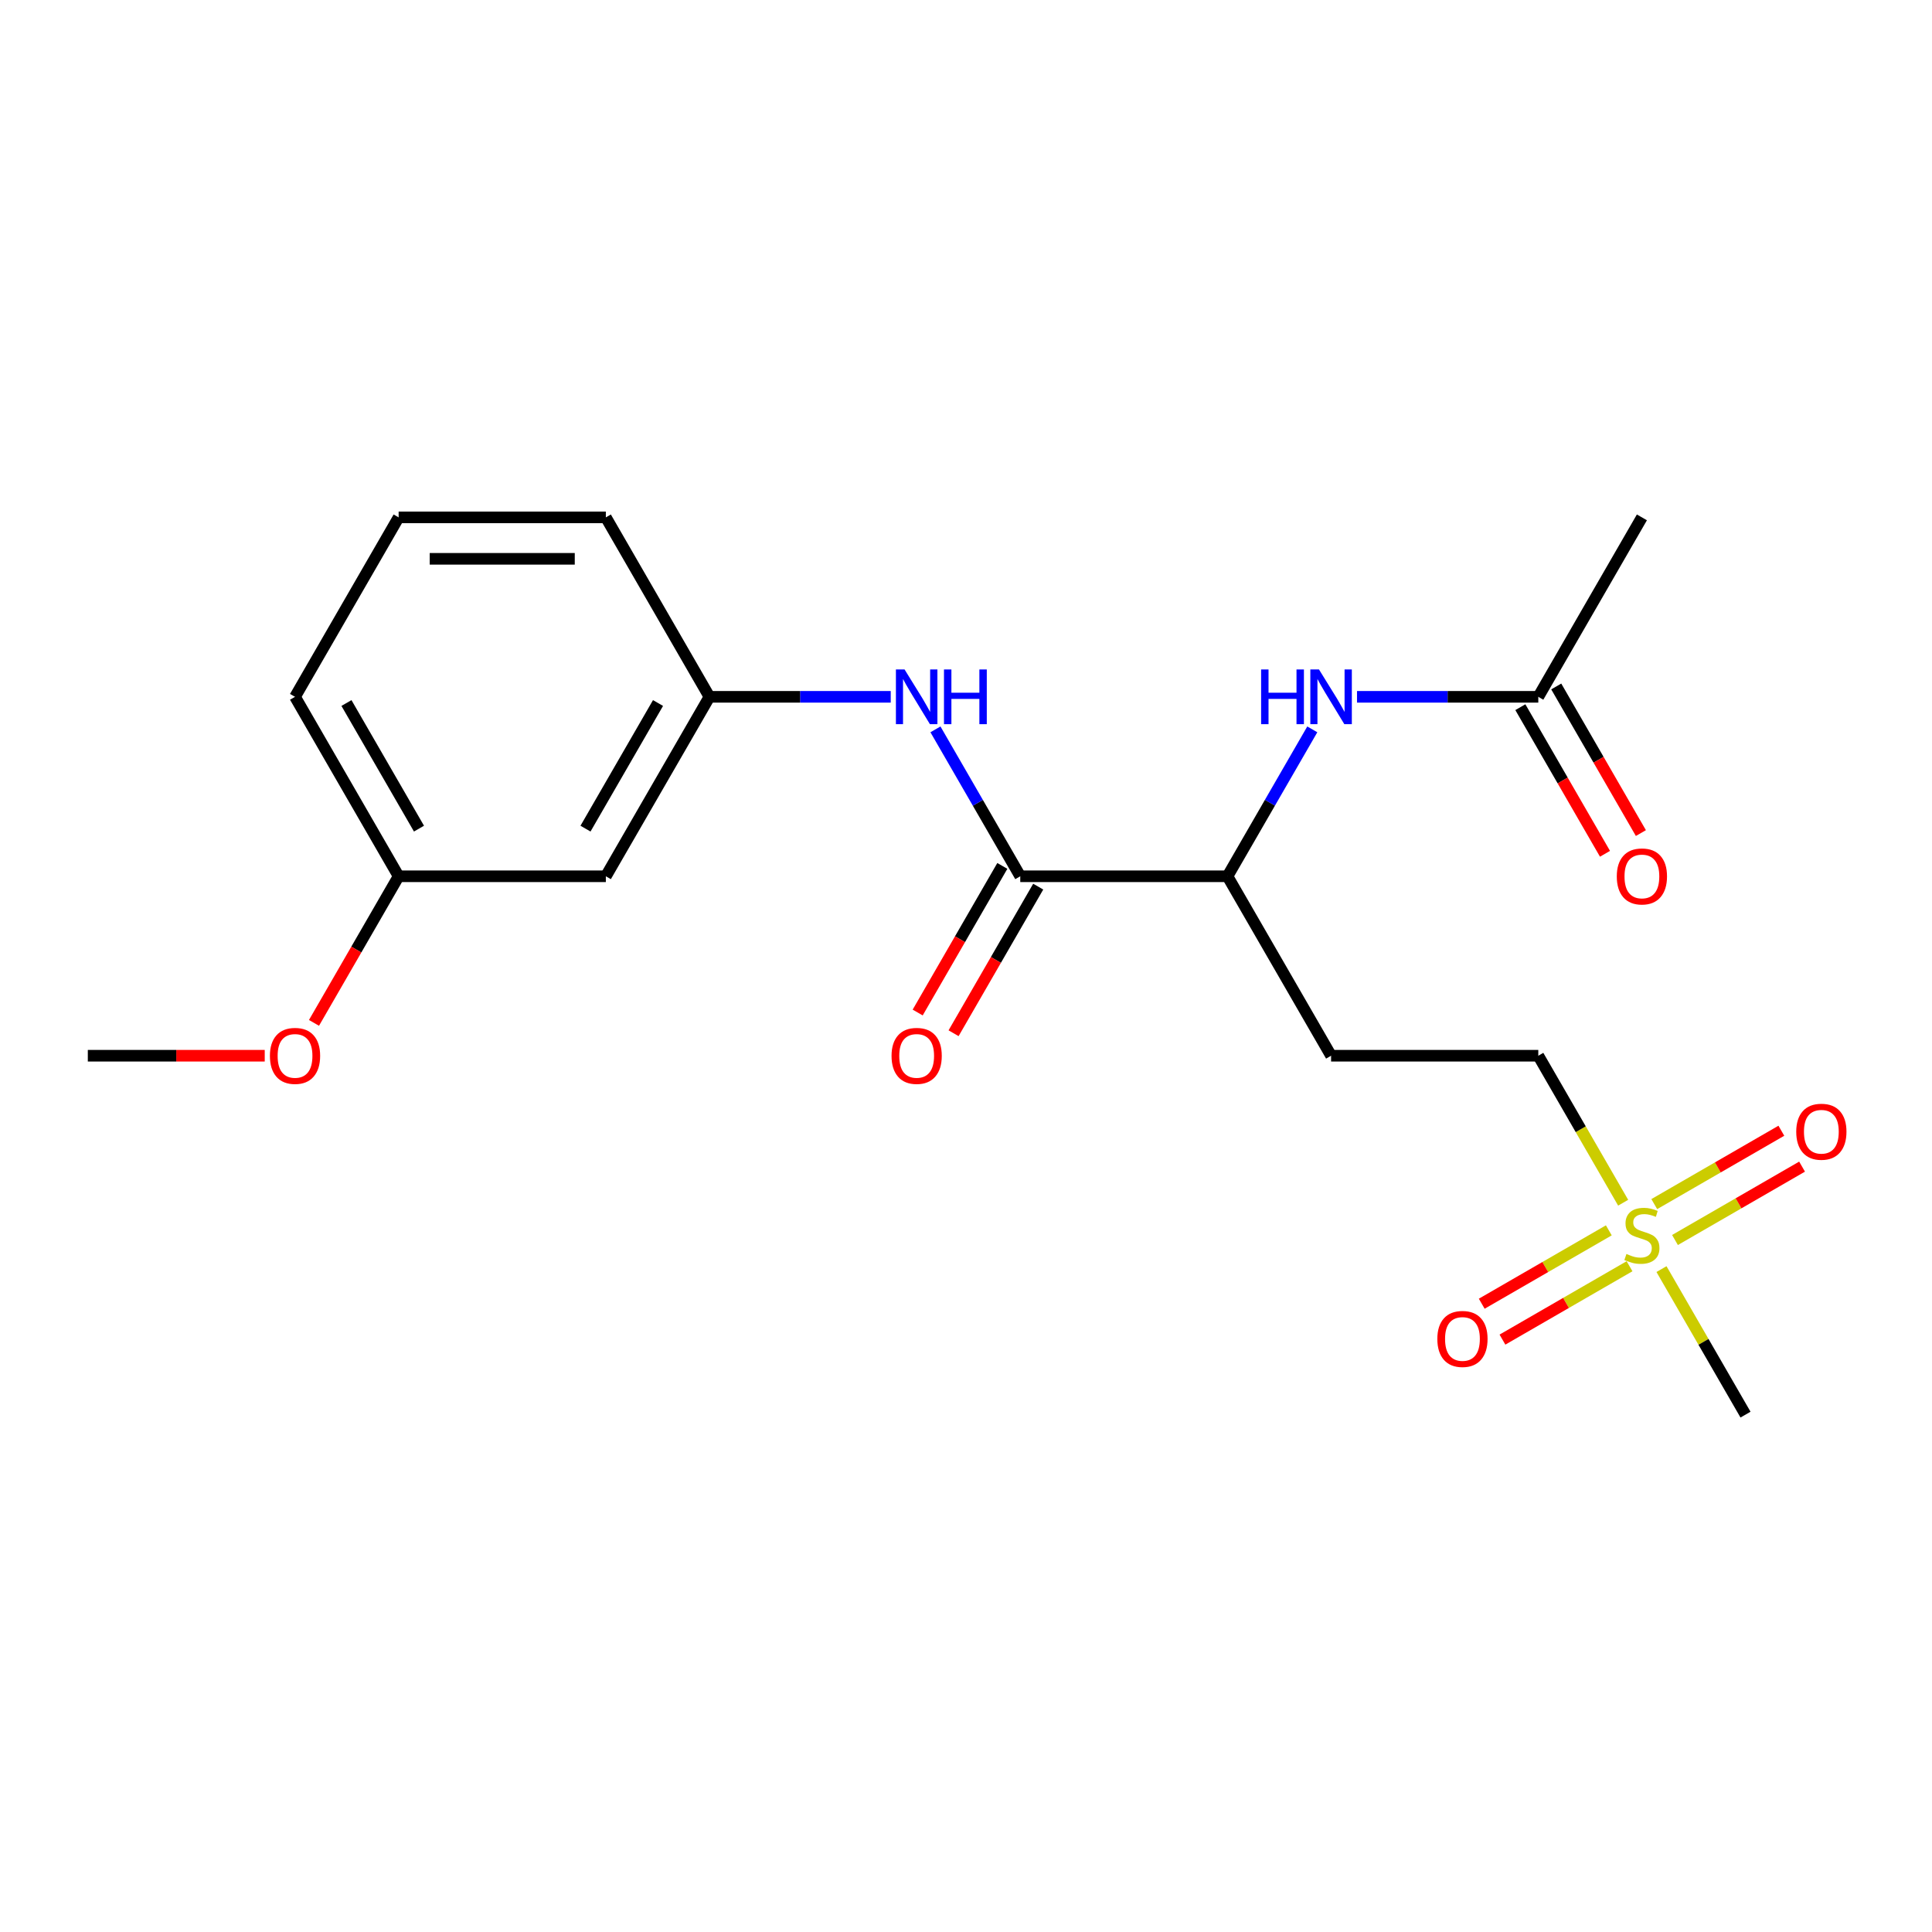 <?xml version='1.0' encoding='iso-8859-1'?>
<svg version='1.1' baseProfile='full'
              xmlns='http://www.w3.org/2000/svg'
                      xmlns:rdkit='http://www.rdkit.org/xml'
                      xmlns:xlink='http://www.w3.org/1999/xlink'
                  xml:space='preserve'
width='1000px' height='1000px' viewBox='0 0 1000 1000'>
<!-- END OF HEADER -->
<rect style='opacity:1.0;fill:#FFFFFF;stroke:none' width='1000' height='1000' x='0' y='0'> </rect>
<path class='bond-6' d='M 832.722,636.827 L 799.832,655.816' style='fill:none;fill-rule:evenodd;stroke:#CCCC00;stroke-width:6px;stroke-linecap:butt;stroke-linejoin:miter;stroke-opacity:1' />
<path class='bond-6' d='M 799.832,655.816 L 766.942,674.805' style='fill:none;fill-rule:evenodd;stroke:#FF0000;stroke-width:6px;stroke-linecap:butt;stroke-linejoin:miter;stroke-opacity:1' />
<path class='bond-6' d='M 843.447,655.403 L 810.557,674.392' style='fill:none;fill-rule:evenodd;stroke:#CCCC00;stroke-width:6px;stroke-linecap:butt;stroke-linejoin:miter;stroke-opacity:1' />
<path class='bond-6' d='M 810.557,674.392 L 777.667,693.382' style='fill:none;fill-rule:evenodd;stroke:#FF0000;stroke-width:6px;stroke-linecap:butt;stroke-linejoin:miter;stroke-opacity:1' />
<path class='bond-7' d='M 866.97,641.823 L 899.86,622.834' style='fill:none;fill-rule:evenodd;stroke:#CCCC00;stroke-width:6px;stroke-linecap:butt;stroke-linejoin:miter;stroke-opacity:1' />
<path class='bond-7' d='M 899.86,622.834 L 932.75,603.844' style='fill:none;fill-rule:evenodd;stroke:#FF0000;stroke-width:6px;stroke-linecap:butt;stroke-linejoin:miter;stroke-opacity:1' />
<path class='bond-7' d='M 856.245,623.246 L 889.135,604.257' style='fill:none;fill-rule:evenodd;stroke:#CCCC00;stroke-width:6px;stroke-linecap:butt;stroke-linejoin:miter;stroke-opacity:1' />
<path class='bond-7' d='M 889.135,604.257 L 922.025,585.268' style='fill:none;fill-rule:evenodd;stroke:#FF0000;stroke-width:6px;stroke-linecap:butt;stroke-linejoin:miter;stroke-opacity:1' />
<path class='bond-10' d='M 840.146,622.523 L 818.183,584.482' style='fill:none;fill-rule:evenodd;stroke:#CCCC00;stroke-width:6px;stroke-linecap:butt;stroke-linejoin:miter;stroke-opacity:1' />
<path class='bond-10' d='M 818.183,584.482 L 796.22,546.442' style='fill:none;fill-rule:evenodd;stroke:#000000;stroke-width:6px;stroke-linecap:butt;stroke-linejoin:miter;stroke-opacity:1' />
<path class='bond-14' d='M 859.985,656.886 L 881.729,694.547' style='fill:none;fill-rule:evenodd;stroke:#CCCC00;stroke-width:6px;stroke-linecap:butt;stroke-linejoin:miter;stroke-opacity:1' />
<path class='bond-14' d='M 881.729,694.547 L 903.472,732.208' style='fill:none;fill-rule:evenodd;stroke:#000000;stroke-width:6px;stroke-linecap:butt;stroke-linejoin:miter;stroke-opacity:1' />
<path class='bond-0' d='M 528.089,453.558 L 635.342,453.558' style='fill:none;fill-rule:evenodd;stroke:#000000;stroke-width:6px;stroke-linecap:butt;stroke-linejoin:miter;stroke-opacity:1' />
<path class='bond-1' d='M 528.089,453.558 L 506.138,415.538' style='fill:none;fill-rule:evenodd;stroke:#000000;stroke-width:6px;stroke-linecap:butt;stroke-linejoin:miter;stroke-opacity:1' />
<path class='bond-1' d='M 506.138,415.538 L 484.187,377.517' style='fill:none;fill-rule:evenodd;stroke:#0000FF;stroke-width:6px;stroke-linecap:butt;stroke-linejoin:miter;stroke-opacity:1' />
<path class='bond-9' d='M 518.801,448.196 L 496.896,486.137' style='fill:none;fill-rule:evenodd;stroke:#000000;stroke-width:6px;stroke-linecap:butt;stroke-linejoin:miter;stroke-opacity:1' />
<path class='bond-9' d='M 496.896,486.137 L 474.991,524.078' style='fill:none;fill-rule:evenodd;stroke:#FF0000;stroke-width:6px;stroke-linecap:butt;stroke-linejoin:miter;stroke-opacity:1' />
<path class='bond-9' d='M 537.378,458.921 L 515.473,496.862' style='fill:none;fill-rule:evenodd;stroke:#000000;stroke-width:6px;stroke-linecap:butt;stroke-linejoin:miter;stroke-opacity:1' />
<path class='bond-9' d='M 515.473,496.862 L 493.567,534.803' style='fill:none;fill-rule:evenodd;stroke:#FF0000;stroke-width:6px;stroke-linecap:butt;stroke-linejoin:miter;stroke-opacity:1' />
<path class='bond-8' d='M 461.042,360.675 L 414.127,360.675' style='fill:none;fill-rule:evenodd;stroke:#0000FF;stroke-width:6px;stroke-linecap:butt;stroke-linejoin:miter;stroke-opacity:1' />
<path class='bond-8' d='M 414.127,360.675 L 367.211,360.675' style='fill:none;fill-rule:evenodd;stroke:#000000;stroke-width:6px;stroke-linecap:butt;stroke-linejoin:miter;stroke-opacity:1' />
<path class='bond-2' d='M 679.244,377.517 L 657.293,415.538' style='fill:none;fill-rule:evenodd;stroke:#0000FF;stroke-width:6px;stroke-linecap:butt;stroke-linejoin:miter;stroke-opacity:1' />
<path class='bond-2' d='M 657.293,415.538 L 635.342,453.558' style='fill:none;fill-rule:evenodd;stroke:#000000;stroke-width:6px;stroke-linecap:butt;stroke-linejoin:miter;stroke-opacity:1' />
<path class='bond-4' d='M 702.389,360.675 L 749.305,360.675' style='fill:none;fill-rule:evenodd;stroke:#0000FF;stroke-width:6px;stroke-linecap:butt;stroke-linejoin:miter;stroke-opacity:1' />
<path class='bond-4' d='M 749.305,360.675 L 796.22,360.675' style='fill:none;fill-rule:evenodd;stroke:#000000;stroke-width:6px;stroke-linecap:butt;stroke-linejoin:miter;stroke-opacity:1' />
<path class='bond-3' d='M 635.342,453.558 L 688.968,546.442' style='fill:none;fill-rule:evenodd;stroke:#000000;stroke-width:6px;stroke-linecap:butt;stroke-linejoin:miter;stroke-opacity:1' />
<path class='bond-12' d='M 786.932,366.038 L 808.837,403.979' style='fill:none;fill-rule:evenodd;stroke:#000000;stroke-width:6px;stroke-linecap:butt;stroke-linejoin:miter;stroke-opacity:1' />
<path class='bond-12' d='M 808.837,403.979 L 830.742,441.92' style='fill:none;fill-rule:evenodd;stroke:#FF0000;stroke-width:6px;stroke-linecap:butt;stroke-linejoin:miter;stroke-opacity:1' />
<path class='bond-12' d='M 805.508,355.313 L 827.414,393.254' style='fill:none;fill-rule:evenodd;stroke:#000000;stroke-width:6px;stroke-linecap:butt;stroke-linejoin:miter;stroke-opacity:1' />
<path class='bond-12' d='M 827.414,393.254 L 849.319,431.195' style='fill:none;fill-rule:evenodd;stroke:#FF0000;stroke-width:6px;stroke-linecap:butt;stroke-linejoin:miter;stroke-opacity:1' />
<path class='bond-17' d='M 796.22,360.675 L 849.846,267.792' style='fill:none;fill-rule:evenodd;stroke:#000000;stroke-width:6px;stroke-linecap:butt;stroke-linejoin:miter;stroke-opacity:1' />
<path class='bond-5' d='M 688.968,546.442 L 796.22,546.442' style='fill:none;fill-rule:evenodd;stroke:#000000;stroke-width:6px;stroke-linecap:butt;stroke-linejoin:miter;stroke-opacity:1' />
<path class='bond-11' d='M 367.211,360.675 L 313.585,453.558' style='fill:none;fill-rule:evenodd;stroke:#000000;stroke-width:6px;stroke-linecap:butt;stroke-linejoin:miter;stroke-opacity:1' />
<path class='bond-11' d='M 340.591,363.883 L 303.052,428.901' style='fill:none;fill-rule:evenodd;stroke:#000000;stroke-width:6px;stroke-linecap:butt;stroke-linejoin:miter;stroke-opacity:1' />
<path class='bond-18' d='M 367.211,360.675 L 313.585,267.792' style='fill:none;fill-rule:evenodd;stroke:#000000;stroke-width:6px;stroke-linecap:butt;stroke-linejoin:miter;stroke-opacity:1' />
<path class='bond-13' d='M 313.585,453.558 L 206.333,453.558' style='fill:none;fill-rule:evenodd;stroke:#000000;stroke-width:6px;stroke-linecap:butt;stroke-linejoin:miter;stroke-opacity:1' />
<path class='bond-15' d='M 206.333,453.558 L 184.428,491.499' style='fill:none;fill-rule:evenodd;stroke:#000000;stroke-width:6px;stroke-linecap:butt;stroke-linejoin:miter;stroke-opacity:1' />
<path class='bond-15' d='M 184.428,491.499 L 162.522,529.44' style='fill:none;fill-rule:evenodd;stroke:#FF0000;stroke-width:6px;stroke-linecap:butt;stroke-linejoin:miter;stroke-opacity:1' />
<path class='bond-21' d='M 206.333,453.558 L 152.707,360.675' style='fill:none;fill-rule:evenodd;stroke:#000000;stroke-width:6px;stroke-linecap:butt;stroke-linejoin:miter;stroke-opacity:1' />
<path class='bond-21' d='M 216.866,428.901 L 179.327,363.883' style='fill:none;fill-rule:evenodd;stroke:#000000;stroke-width:6px;stroke-linecap:butt;stroke-linejoin:miter;stroke-opacity:1' />
<path class='bond-20' d='M 137.025,546.442 L 91.24,546.442' style='fill:none;fill-rule:evenodd;stroke:#FF0000;stroke-width:6px;stroke-linecap:butt;stroke-linejoin:miter;stroke-opacity:1' />
<path class='bond-20' d='M 91.24,546.442 L 45.455,546.442' style='fill:none;fill-rule:evenodd;stroke:#000000;stroke-width:6px;stroke-linecap:butt;stroke-linejoin:miter;stroke-opacity:1' />
<path class='bond-16' d='M 206.333,267.792 L 313.585,267.792' style='fill:none;fill-rule:evenodd;stroke:#000000;stroke-width:6px;stroke-linecap:butt;stroke-linejoin:miter;stroke-opacity:1' />
<path class='bond-16' d='M 222.421,289.243 L 297.497,289.243' style='fill:none;fill-rule:evenodd;stroke:#000000;stroke-width:6px;stroke-linecap:butt;stroke-linejoin:miter;stroke-opacity:1' />
<path class='bond-19' d='M 206.333,267.792 L 152.707,360.675' style='fill:none;fill-rule:evenodd;stroke:#000000;stroke-width:6px;stroke-linecap:butt;stroke-linejoin:miter;stroke-opacity:1' />
<path  class='atom-0' d='M 841.846 649.045
Q 842.166 649.165, 843.486 649.725
Q 844.806 650.285, 846.246 650.645
Q 847.726 650.965, 849.166 650.965
Q 851.846 650.965, 853.406 649.685
Q 854.966 648.365, 854.966 646.085
Q 854.966 644.525, 854.166 643.565
Q 853.406 642.605, 852.206 642.085
Q 851.006 641.565, 849.006 640.965
Q 846.486 640.205, 844.966 639.485
Q 843.486 638.765, 842.406 637.245
Q 841.366 635.725, 841.366 633.165
Q 841.366 629.605, 843.766 627.405
Q 846.206 625.205, 851.006 625.205
Q 854.286 625.205, 858.006 626.765
L 857.086 629.845
Q 853.686 628.445, 851.126 628.445
Q 848.366 628.445, 846.846 629.605
Q 845.326 630.725, 845.366 632.685
Q 845.366 634.205, 846.126 635.125
Q 846.926 636.045, 848.046 636.565
Q 849.206 637.085, 851.126 637.685
Q 853.686 638.485, 855.206 639.285
Q 856.726 640.085, 857.806 641.725
Q 858.926 643.325, 858.926 646.085
Q 858.926 650.005, 856.286 652.125
Q 853.686 654.205, 849.326 654.205
Q 846.806 654.205, 844.886 653.645
Q 843.006 653.125, 840.766 652.205
L 841.846 649.045
' fill='#CCCC00'/>
<path  class='atom-2' d='M 468.203 346.515
L 477.483 361.515
Q 478.403 362.995, 479.883 365.675
Q 481.363 368.355, 481.443 368.515
L 481.443 346.515
L 485.203 346.515
L 485.203 374.835
L 481.323 374.835
L 471.363 358.435
Q 470.203 356.515, 468.963 354.315
Q 467.763 352.115, 467.403 351.435
L 467.403 374.835
L 463.723 374.835
L 463.723 346.515
L 468.203 346.515
' fill='#0000FF'/>
<path  class='atom-2' d='M 488.603 346.515
L 492.443 346.515
L 492.443 358.555
L 506.923 358.555
L 506.923 346.515
L 510.763 346.515
L 510.763 374.835
L 506.923 374.835
L 506.923 361.755
L 492.443 361.755
L 492.443 374.835
L 488.603 374.835
L 488.603 346.515
' fill='#0000FF'/>
<path  class='atom-3' d='M 652.748 346.515
L 656.588 346.515
L 656.588 358.555
L 671.068 358.555
L 671.068 346.515
L 674.908 346.515
L 674.908 374.835
L 671.068 374.835
L 671.068 361.755
L 656.588 361.755
L 656.588 374.835
L 652.748 374.835
L 652.748 346.515
' fill='#0000FF'/>
<path  class='atom-3' d='M 682.708 346.515
L 691.988 361.515
Q 692.908 362.995, 694.388 365.675
Q 695.868 368.355, 695.948 368.515
L 695.948 346.515
L 699.708 346.515
L 699.708 374.835
L 695.828 374.835
L 685.868 358.435
Q 684.708 356.515, 683.468 354.315
Q 682.268 352.115, 681.908 351.435
L 681.908 374.835
L 678.228 374.835
L 678.228 346.515
L 682.708 346.515
' fill='#0000FF'/>
<path  class='atom-7' d='M 743.963 693.031
Q 743.963 686.231, 747.323 682.431
Q 750.683 678.631, 756.963 678.631
Q 763.243 678.631, 766.603 682.431
Q 769.963 686.231, 769.963 693.031
Q 769.963 699.911, 766.563 703.831
Q 763.163 707.711, 756.963 707.711
Q 750.723 707.711, 747.323 703.831
Q 743.963 699.951, 743.963 693.031
M 756.963 704.511
Q 761.283 704.511, 763.603 701.631
Q 765.963 698.711, 765.963 693.031
Q 765.963 687.471, 763.603 684.671
Q 761.283 681.831, 756.963 681.831
Q 752.643 681.831, 750.283 684.631
Q 747.963 687.431, 747.963 693.031
Q 747.963 698.751, 750.283 701.631
Q 752.643 704.511, 756.963 704.511
' fill='#FF0000'/>
<path  class='atom-8' d='M 929.729 585.779
Q 929.729 578.979, 933.089 575.179
Q 936.449 571.379, 942.729 571.379
Q 949.009 571.379, 952.369 575.179
Q 955.729 578.979, 955.729 585.779
Q 955.729 592.659, 952.329 596.579
Q 948.929 600.459, 942.729 600.459
Q 936.489 600.459, 933.089 596.579
Q 929.729 592.699, 929.729 585.779
M 942.729 597.259
Q 947.049 597.259, 949.369 594.379
Q 951.729 591.459, 951.729 585.779
Q 951.729 580.219, 949.369 577.419
Q 947.049 574.579, 942.729 574.579
Q 938.409 574.579, 936.049 577.379
Q 933.729 580.179, 933.729 585.779
Q 933.729 591.499, 936.049 594.379
Q 938.409 597.259, 942.729 597.259
' fill='#FF0000'/>
<path  class='atom-10' d='M 461.463 546.522
Q 461.463 539.722, 464.823 535.922
Q 468.183 532.122, 474.463 532.122
Q 480.743 532.122, 484.103 535.922
Q 487.463 539.722, 487.463 546.522
Q 487.463 553.402, 484.063 557.322
Q 480.663 561.202, 474.463 561.202
Q 468.223 561.202, 464.823 557.322
Q 461.463 553.442, 461.463 546.522
M 474.463 558.002
Q 478.783 558.002, 481.103 555.122
Q 483.463 552.202, 483.463 546.522
Q 483.463 540.962, 481.103 538.162
Q 478.783 535.322, 474.463 535.322
Q 470.143 535.322, 467.783 538.122
Q 465.463 540.922, 465.463 546.522
Q 465.463 552.242, 467.783 555.122
Q 470.143 558.002, 474.463 558.002
' fill='#FF0000'/>
<path  class='atom-13' d='M 836.846 453.638
Q 836.846 446.838, 840.206 443.038
Q 843.566 439.238, 849.846 439.238
Q 856.126 439.238, 859.486 443.038
Q 862.846 446.838, 862.846 453.638
Q 862.846 460.518, 859.446 464.438
Q 856.046 468.318, 849.846 468.318
Q 843.606 468.318, 840.206 464.438
Q 836.846 460.558, 836.846 453.638
M 849.846 465.118
Q 854.166 465.118, 856.486 462.238
Q 858.846 459.318, 858.846 453.638
Q 858.846 448.078, 856.486 445.278
Q 854.166 442.438, 849.846 442.438
Q 845.526 442.438, 843.166 445.238
Q 840.846 448.038, 840.846 453.638
Q 840.846 459.358, 843.166 462.238
Q 845.526 465.118, 849.846 465.118
' fill='#FF0000'/>
<path  class='atom-16' d='M 139.707 546.522
Q 139.707 539.722, 143.067 535.922
Q 146.427 532.122, 152.707 532.122
Q 158.987 532.122, 162.347 535.922
Q 165.707 539.722, 165.707 546.522
Q 165.707 553.402, 162.307 557.322
Q 158.907 561.202, 152.707 561.202
Q 146.467 561.202, 143.067 557.322
Q 139.707 553.442, 139.707 546.522
M 152.707 558.002
Q 157.027 558.002, 159.347 555.122
Q 161.707 552.202, 161.707 546.522
Q 161.707 540.962, 159.347 538.162
Q 157.027 535.322, 152.707 535.322
Q 148.387 535.322, 146.027 538.122
Q 143.707 540.922, 143.707 546.522
Q 143.707 552.242, 146.027 555.122
Q 148.387 558.002, 152.707 558.002
' fill='#FF0000'/>
</svg>

